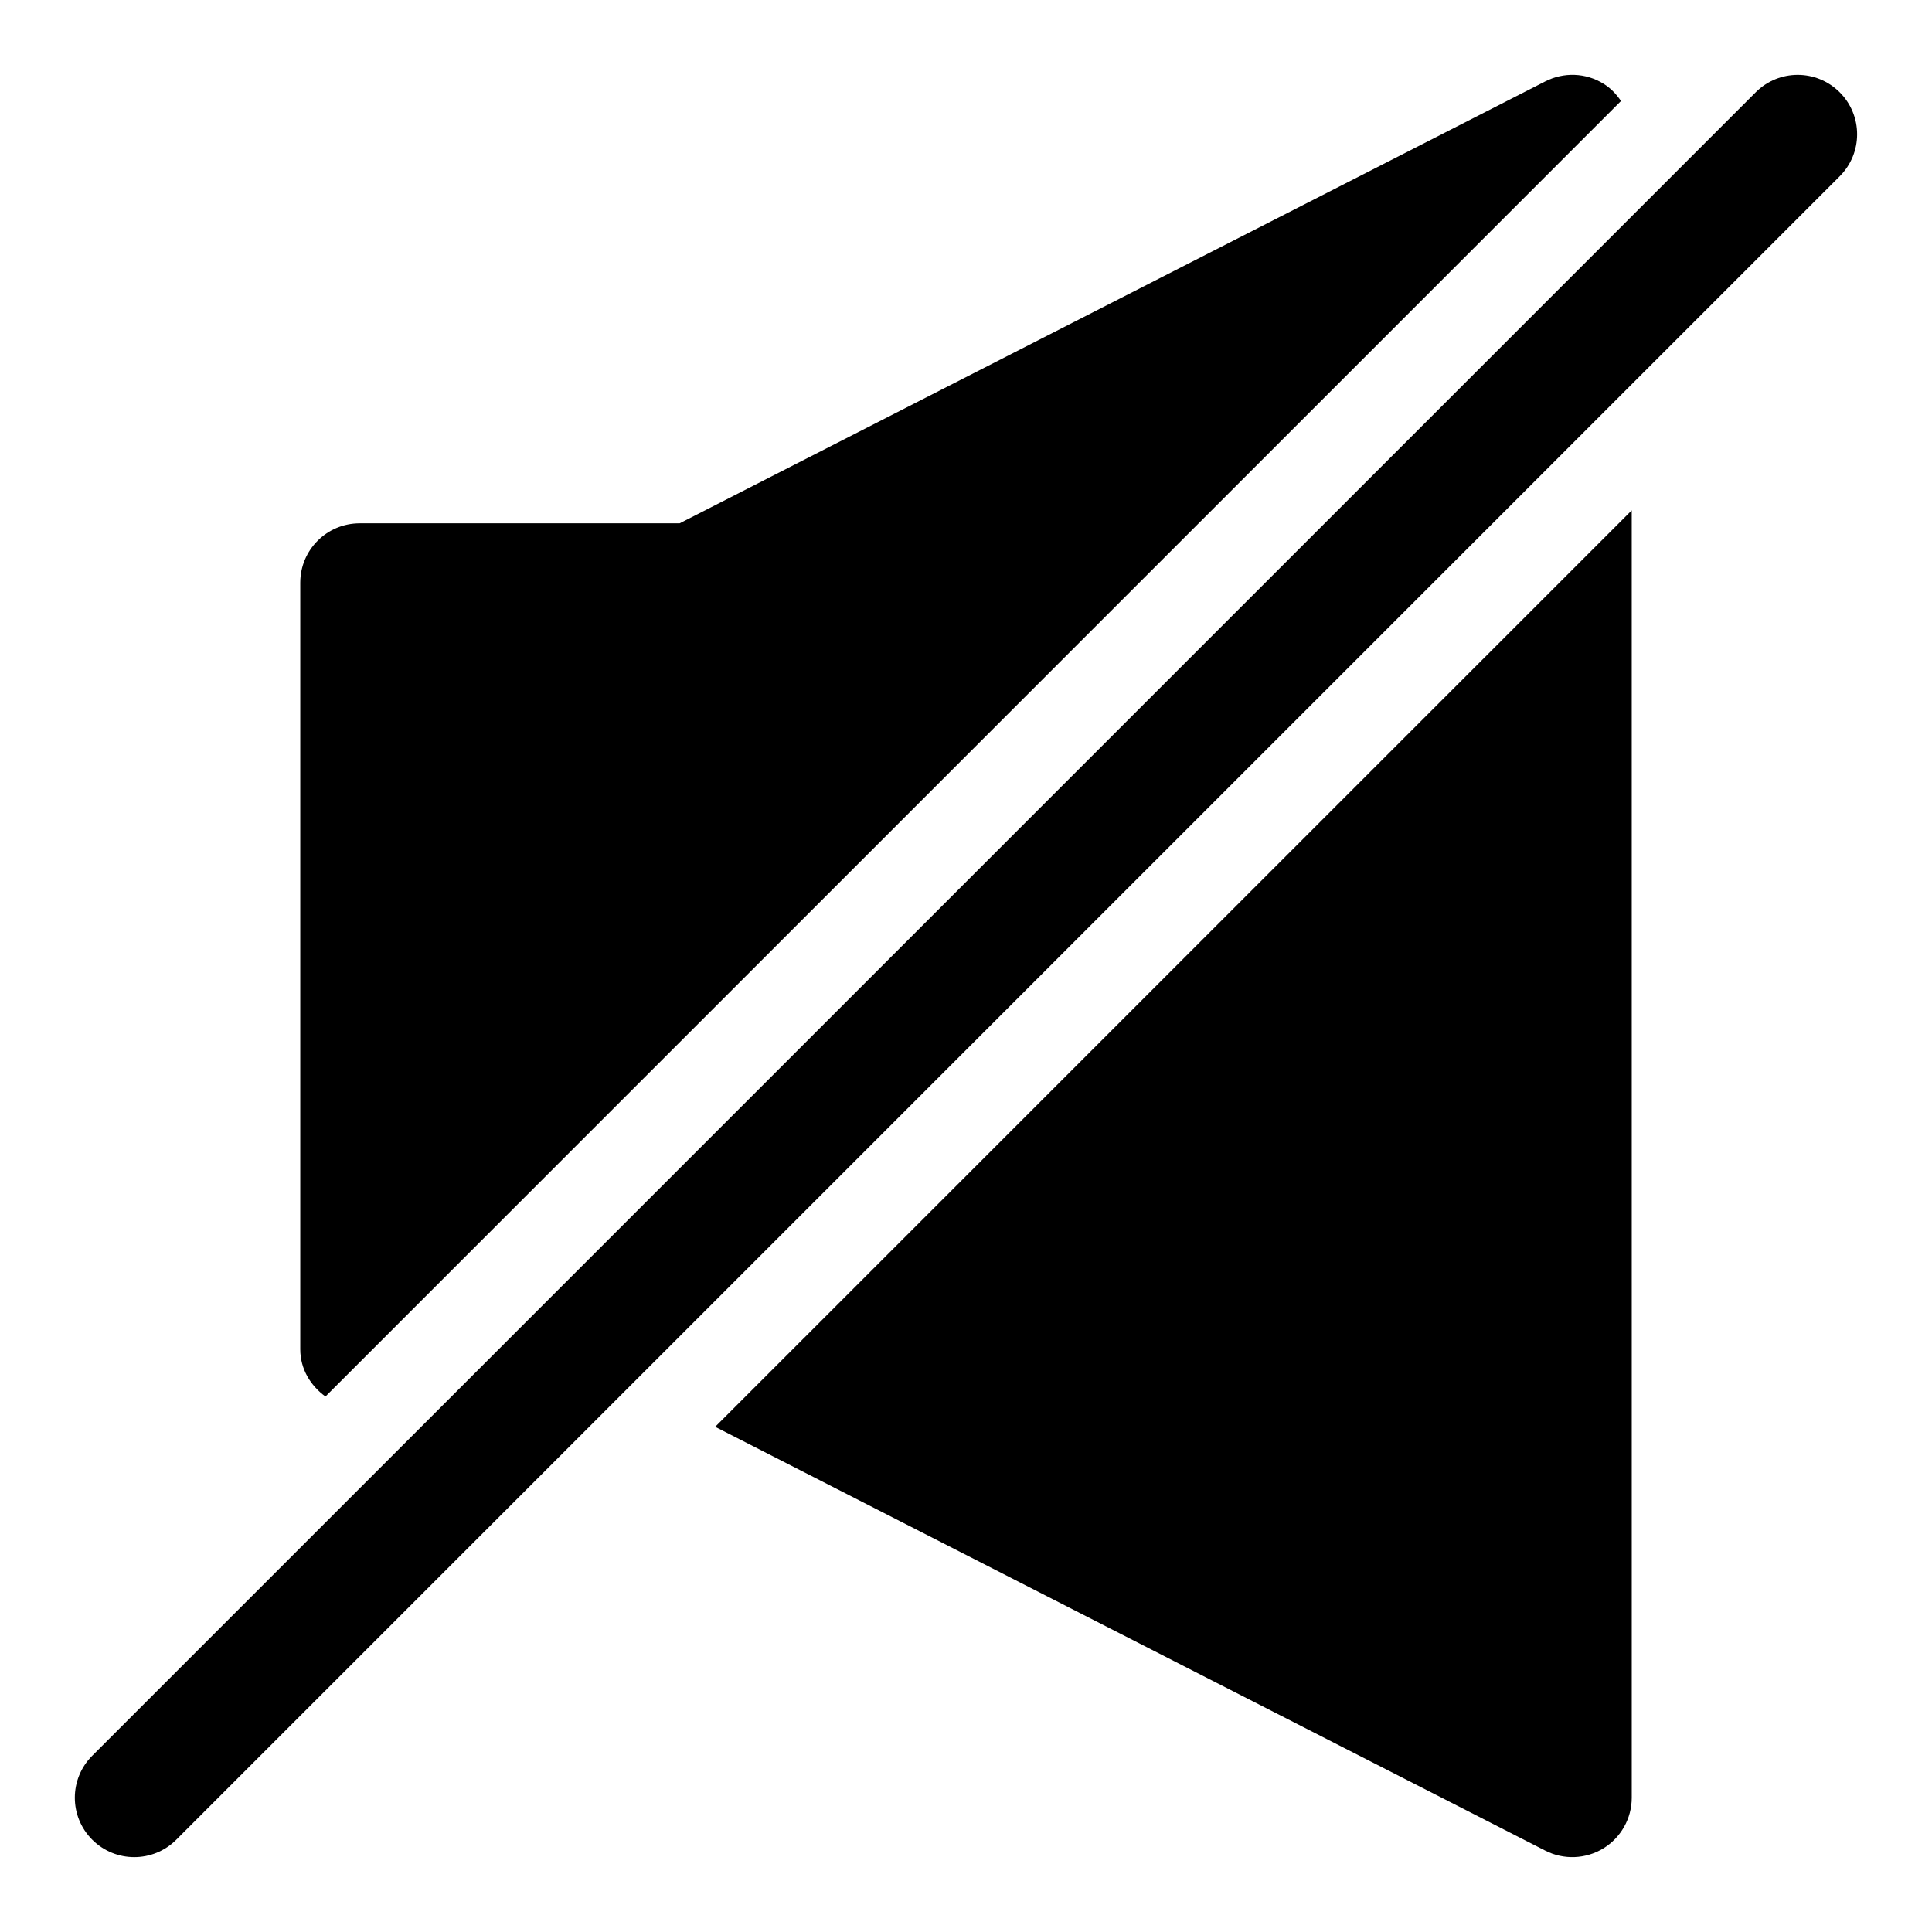 <?xml version="1.0" encoding="UTF-8"?>
<!-- The Best Svg Icon site in the world: iconSvg.co, Visit us! https://iconsvg.co -->
<svg fill="#000000" width="800px" height="800px" version="1.1" viewBox="144 144 512 512" xmlns="http://www.w3.org/2000/svg">
 <g>
  <path d="m230.25 514.09 343.33-343.33c-1.227-1.812-2.754-3.434-4.676-4.598-4.676-2.898-10.5-3.086-15.383-0.598l-229.41 117.12h-84.797c-8.691 0-15.742 7.039-15.742 15.742v203.13c-0.004 5.258 2.734 9.668 6.672 12.531z"/>
  <path d="m333.53 522.12 219.99 112.32c4.863 2.488 10.691 2.266 15.383-0.598 4.676-2.867 7.527-7.949 7.527-13.43l-0.004-341.17z"/>
  <path d="m179.58 636.16c-4.031 0-8.062-1.543-11.133-4.613-6.156-6.156-6.156-16.105 0-22.262l440.83-440.83c6.156-6.156 16.105-6.156 22.262 0s6.156 16.105 0 22.262l-440.83 440.83c-3.066 3.07-7.098 4.613-11.129 4.613z"/>
 </g>
</svg>